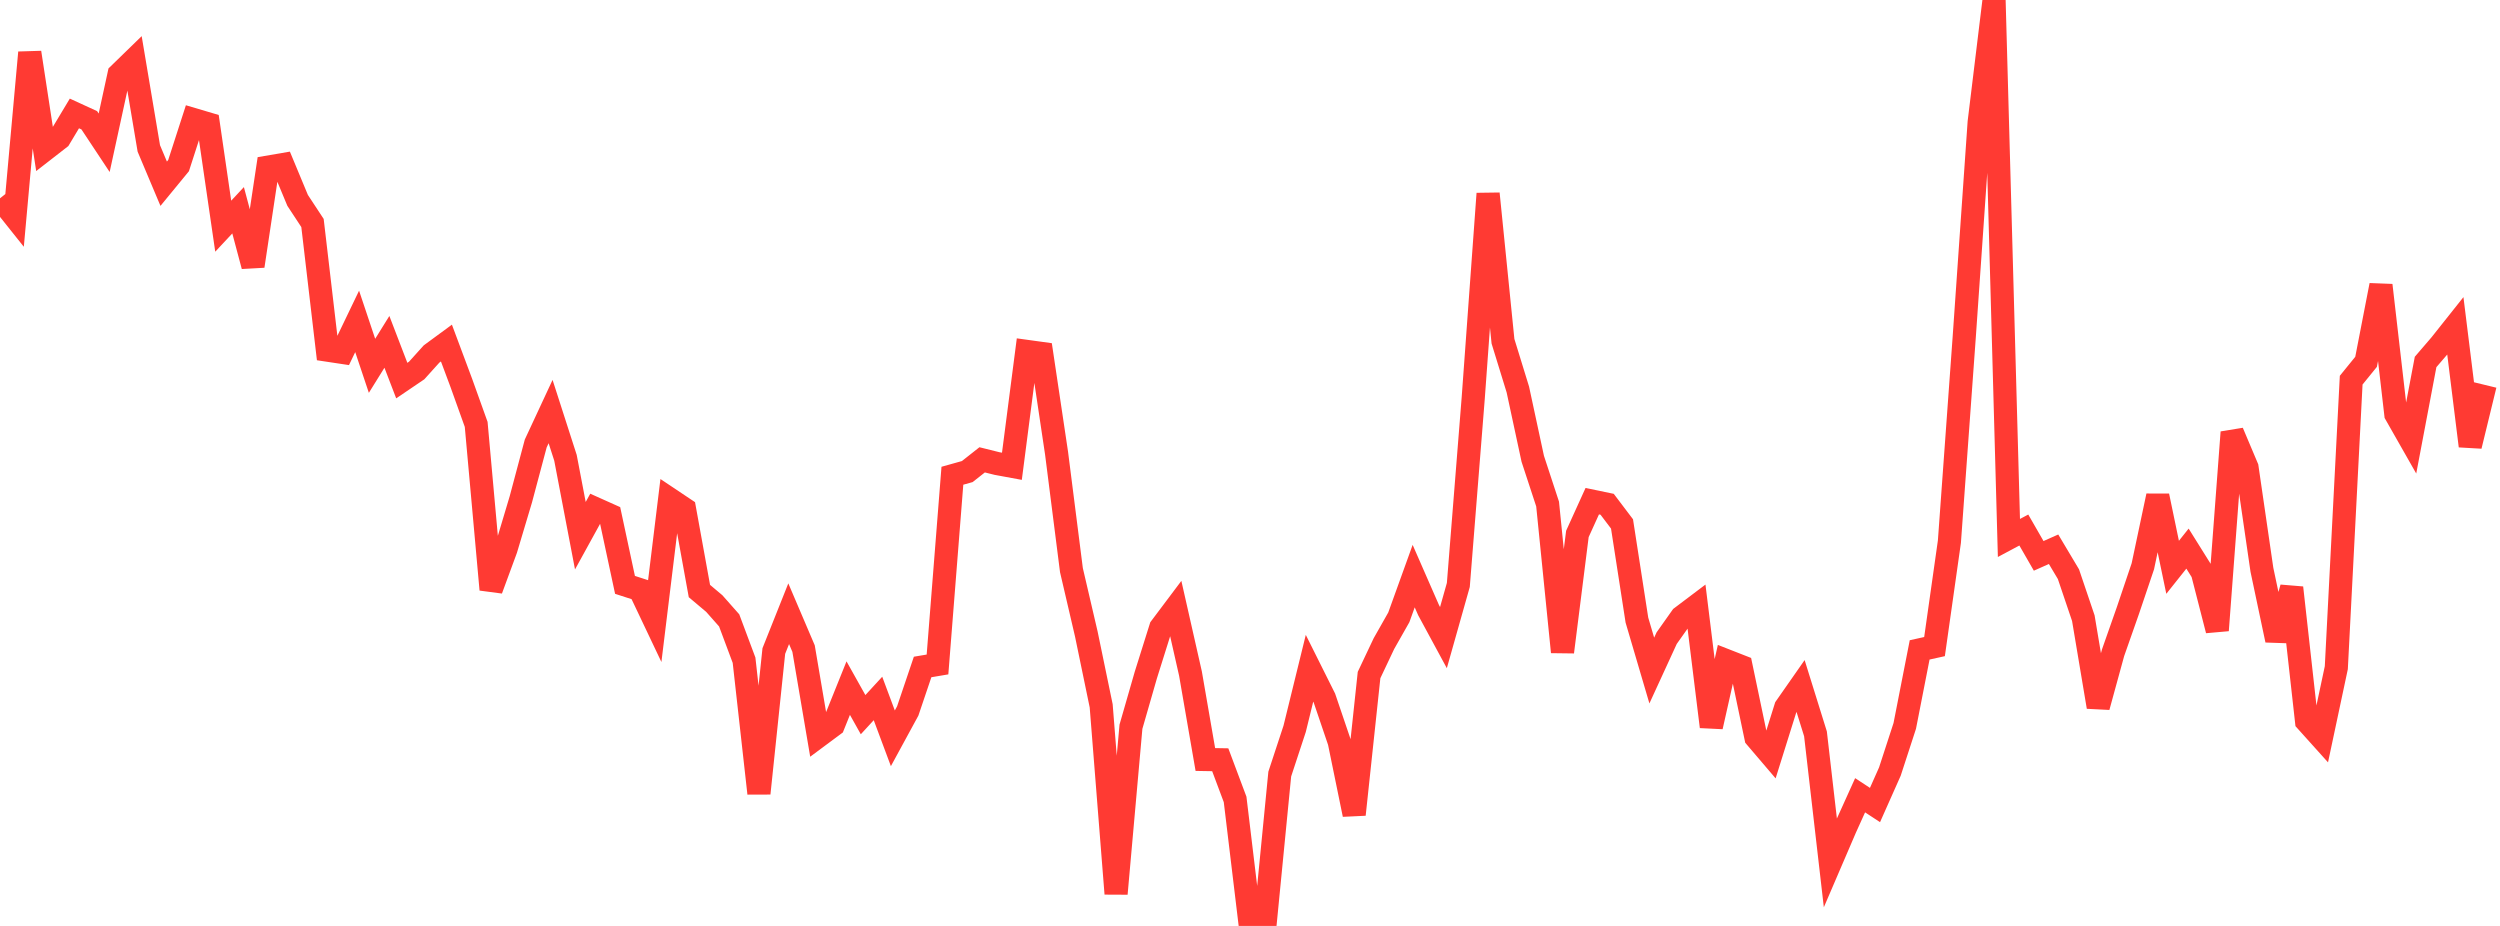 <?xml version="1.0" standalone="no"?>
<!DOCTYPE svg PUBLIC "-//W3C//DTD SVG 1.1//EN" "http://www.w3.org/Graphics/SVG/1.1/DTD/svg11.dtd">

<svg width="135" height="50" viewBox="0 0 135 50" preserveAspectRatio="none" 
  xmlns="http://www.w3.org/2000/svg"
  xmlns:xlink="http://www.w3.org/1999/xlink">


<polyline points="0.0, 10.709 0.804, 11.718 1.607, 2.837 2.411, 8.09 3.214, 7.466 4.018, 6.126 4.821, 6.495 5.625, 7.709 6.429, 4.012 7.232, 3.231 8.036, 8.015 8.839, 9.921 9.643, 8.942 10.446, 6.456 11.25, 6.694 12.054, 12.214 12.857, 11.354 13.661, 14.366 14.464, 9.026 15.268, 8.888 16.071, 10.819 16.875, 12.042 17.679, 18.907 18.482, 19.028 19.286, 17.355 20.089, 19.754 20.893, 18.46 21.696, 20.552 22.5, 20.007 23.304, 19.115 24.107, 18.525 24.911, 20.678 25.714, 22.918 26.518, 31.836 27.321, 29.654 28.125, 26.966 28.929, 23.949 29.732, 22.224 30.536, 24.722 31.339, 28.928 32.143, 27.466 32.946, 27.826 33.75, 31.583 34.554, 31.843 35.357, 33.534 36.161, 26.952 36.964, 27.489 37.768, 31.916 38.571, 32.592 39.375, 33.501 40.179, 35.652 40.982, 42.841 41.786, 35.156 42.589, 33.141 43.393, 35.025 44.196, 39.753 45.0, 39.156 45.804, 37.158 46.607, 38.592 47.411, 37.717 48.214, 39.869 49.018, 38.391 49.821, 36.017 50.625, 35.881 51.429, 25.69 52.232, 25.465 53.036, 24.831 53.839, 25.031 54.643, 25.179 55.446, 18.976 56.25, 19.087 57.054, 24.469 57.857, 30.786 58.661, 34.237 59.464, 38.116 60.268, 48.26 61.071, 39.244 61.875, 36.452 62.679, 33.892 63.482, 32.823 64.286, 36.376 65.089, 41.013 65.893, 41.027 66.696, 43.169 67.5, 49.853 68.304, 50.0 69.107, 41.8 69.911, 39.356 70.714, 36.085 71.518, 37.695 72.321, 40.062 73.125, 43.984 73.929, 36.452 74.732, 34.755 75.536, 33.336 76.339, 31.11 77.143, 32.947 77.946, 34.431 78.75, 31.586 79.554, 21.498 80.357, 10.457 81.161, 18.428 81.964, 21.035 82.768, 24.773 83.571, 27.219 84.375, 35.208 85.179, 28.832 85.982, 27.064 86.786, 27.231 87.589, 28.292 88.393, 33.484 89.196, 36.21 90.0, 34.46 90.804, 33.324 91.607, 32.718 92.411, 39.241 93.214, 35.673 94.018, 35.988 94.821, 39.824 95.625, 40.766 96.429, 38.197 97.232, 37.047 98.036, 39.627 98.839, 46.591 99.643, 44.72 100.446, 42.944 101.25, 43.471 102.054, 41.663 102.857, 39.199 103.661, 35.094 104.464, 34.916 105.268, 29.248 106.071, 18.165 106.875, 6.599 107.679, 0.0 108.482, 29.05 109.286, 28.621 110.089, 30.017 110.893, 29.659 111.696, 31.006 112.5, 33.382 113.304, 38.172 114.107, 35.244 114.911, 32.956 115.714, 30.578 116.518, 26.778 117.321, 30.635 118.125, 29.625 118.929, 30.912 119.732, 34.038 120.536, 23.343 121.339, 25.244 122.143, 30.767 122.946, 34.567 123.75, 31.737 124.554, 38.944 125.357, 39.837 126.161, 36.055 126.964, 20.529 127.768, 19.539 128.571, 15.403 129.375, 22.371 130.179, 23.784 130.982, 19.546 131.786, 18.61 132.589, 17.599 133.393, 24.083 134.196, 20.788" fill="none" stroke="#ff3a33" stroke-width="1.25"/>

</svg>